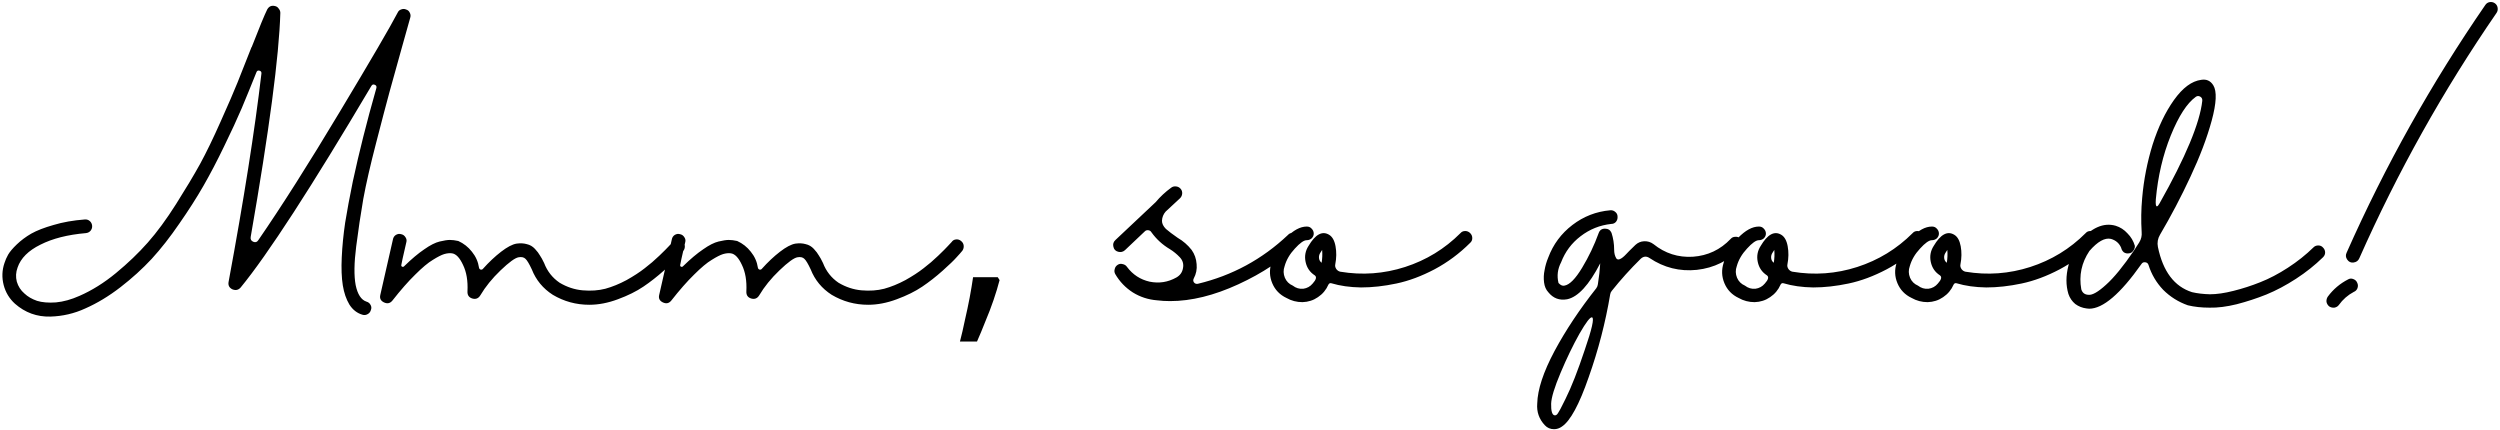 <?xml version="1.0" encoding="UTF-8"?> <svg xmlns="http://www.w3.org/2000/svg" width="1162" height="200" viewBox="0 0 1162 200" fill="none"> <path d="M39.652 143.366C34.528 145.725 29.119 146.985 23.426 147.148C17.163 147.311 11.673 145.318 6.956 141.17C4.353 138.811 2.605 135.924 1.71 132.508C0.815 129.011 0.937 125.595 2.076 122.26C2.483 120.959 3.052 119.657 3.784 118.356C4.597 116.973 5.939 115.387 7.81 113.598C9.762 111.727 11.999 110.06 14.52 108.596C17.123 107.132 20.579 105.79 24.89 104.57C29.201 103.269 34.04 102.415 39.408 102.008C40.303 101.927 41.075 102.171 41.726 102.74C42.377 103.309 42.743 104.041 42.824 104.936C42.905 105.749 42.661 106.522 42.092 107.254C41.523 107.905 40.791 108.271 39.896 108.352C31.437 109.084 24.402 110.873 18.79 113.72C13.178 116.485 9.64 120.023 8.176 124.334C7.363 126.53 7.241 128.726 7.81 130.922C8.461 133.118 9.64 134.948 11.348 136.412C12.893 137.876 14.845 139.015 17.204 139.828C19.563 140.56 22.491 140.804 25.988 140.56C29.485 140.235 33.145 139.218 36.968 137.51C42.743 134.989 48.395 131.451 53.926 126.896C59.457 122.341 64.377 117.624 68.688 112.744C72.999 107.864 77.391 101.886 81.864 94.81C86.337 87.734 90.038 81.553 92.966 76.266C95.894 70.898 99.107 64.269 102.604 56.38C106.183 48.409 108.785 42.391 110.412 38.324C112.039 34.257 114.194 28.808 116.878 21.976L117 21.854C120.579 12.663 122.978 6.848 124.198 4.408C125.011 2.944 126.231 2.415 127.858 2.822C128.59 2.985 129.159 3.391 129.566 4.042C130.054 4.611 130.298 5.262 130.298 5.994C129.729 26.002 125.133 60.731 116.512 110.182C116.349 111.239 116.756 111.971 117.732 112.378C118.708 112.785 119.481 112.541 120.05 111.646C130.867 95.949 143.515 76.022 157.992 51.866C172.551 27.629 181.497 12.297 184.832 5.872C185.157 5.14 185.686 4.652 186.418 4.408C187.231 4.083 188.004 4.083 188.736 4.408C189.549 4.652 190.119 5.14 190.444 5.872C190.851 6.604 190.932 7.377 190.688 8.19C189.956 10.874 188.655 15.51 186.784 22.098C184.425 30.475 182.514 37.348 181.05 42.716C179.586 48.084 177.512 55.973 174.828 66.384C172.144 76.713 170.151 85.416 168.85 92.492C167.63 99.568 166.532 106.929 165.556 114.574C164.58 122.219 164.499 128.197 165.312 132.508C166.207 136.819 167.874 139.381 170.314 140.194C171.209 140.438 171.859 140.967 172.266 141.78C172.673 142.512 172.713 143.285 172.388 144.098C172.144 144.993 171.615 145.643 170.802 146.05C170.07 146.457 169.297 146.538 168.484 146.294C165.963 145.562 163.929 143.976 162.384 141.536C160.92 139.096 159.903 136.127 159.334 132.63C158.765 129.051 158.602 124.7 158.846 119.576C159.09 114.371 159.619 109.003 160.432 103.472C161.327 97.941 162.506 91.597 163.97 84.44C165.515 77.283 167.142 70.329 168.85 63.578C170.558 56.746 172.591 49.182 174.95 40.886C175.113 40.154 174.869 39.666 174.218 39.422C173.567 39.097 173.039 39.259 172.632 39.91C144.735 87.002 124.483 118.234 111.876 133.606C110.819 134.826 109.517 135.111 107.972 134.46C106.508 133.728 105.939 132.549 106.264 130.922C113.34 92.777 118.423 60.528 121.514 34.176C121.595 33.444 121.27 32.997 120.538 32.834C119.887 32.671 119.44 32.915 119.196 33.566C116.756 39.666 114.479 45.237 112.364 50.28C110.249 55.241 107.525 61.138 104.19 67.97C100.937 74.721 97.724 80.861 94.552 86.392C91.38 91.923 87.639 97.779 83.328 103.96C79.099 110.141 74.829 115.591 70.518 120.308C66.207 124.944 61.368 129.336 56 133.484C50.632 137.632 45.183 140.926 39.652 143.366ZM314.761 111.28C315.656 111.199 316.428 111.443 317.079 112.012C317.811 112.581 318.218 113.313 318.299 114.208C318.38 115.021 318.177 115.794 317.689 116.526C317.038 117.339 316.103 118.397 314.883 119.698C313.744 120.999 311.63 123.033 308.539 125.798C305.448 128.563 302.276 131.044 299.023 133.24C295.77 135.436 291.825 137.388 287.189 139.096C282.634 140.804 278.202 141.658 273.891 141.658C267.791 141.658 262.138 140.113 256.933 137.022C252.378 134.094 249.125 130.149 247.173 125.188C245.953 122.585 244.977 120.959 244.245 120.308C243.513 119.576 242.456 119.332 241.073 119.576C239.446 119.82 236.64 121.853 232.655 125.676C228.751 129.417 225.62 133.281 223.261 137.266C222.366 138.73 221.106 139.218 219.479 138.73C217.934 138.242 217.202 137.144 217.283 135.436C217.527 130.556 216.836 126.449 215.209 123.114C213.664 119.779 211.956 117.99 210.085 117.746C209.028 117.583 207.808 117.705 206.425 118.112C205.124 118.519 203.375 119.413 201.179 120.796C198.983 122.097 196.258 124.375 193.005 127.628C189.752 130.8 186.214 134.826 182.391 139.706C181.334 141.007 180.032 141.292 178.487 140.56C176.942 139.828 176.372 138.649 176.779 137.022L182.635 111.28C182.798 110.385 183.245 109.694 183.977 109.206C184.79 108.718 185.604 108.596 186.417 108.84C187.312 109.003 188.003 109.491 188.491 110.304C188.979 111.036 189.101 111.809 188.857 112.622C187.312 119.291 186.539 122.789 186.539 123.114C186.458 123.521 186.58 123.805 186.905 123.968C187.312 124.131 187.678 124.009 188.003 123.602C191.338 120.349 194.388 117.787 197.153 115.916C199.918 113.964 202.318 112.744 204.351 112.256C206.384 111.768 207.97 111.524 209.109 111.524C210.248 111.524 211.549 111.687 213.013 112.012C215.534 113.151 217.649 114.818 219.357 117.014C221.146 119.21 222.244 121.691 222.651 124.456C222.732 124.863 222.976 125.147 223.383 125.31C223.871 125.391 224.237 125.269 224.481 124.944C227.246 121.853 230.052 119.21 232.899 117.014C235.746 114.818 238.145 113.557 240.097 113.232C241.886 112.988 243.472 113.069 244.855 113.476C246.319 113.801 247.58 114.533 248.637 115.672C249.694 116.811 250.467 117.827 250.955 118.722C251.524 119.535 252.175 120.715 252.907 122.26C254.371 126.083 256.77 129.133 260.105 131.41C263.521 133.443 267.1 134.623 270.841 134.948C274.664 135.273 278.161 135.029 281.333 134.216C284.586 133.321 287.88 131.979 291.215 130.19C294.55 128.319 297.356 126.489 299.633 124.7C301.992 122.911 304.269 120.959 306.465 118.844C308.661 116.729 310.125 115.265 310.857 114.452C311.67 113.639 312.28 112.988 312.687 112.5C313.175 111.768 313.866 111.361 314.761 111.28ZM444.386 111.28C445.281 111.199 446.053 111.443 446.704 112.012C447.436 112.581 447.843 113.313 447.924 114.208C448.005 115.021 447.802 115.794 447.314 116.526C446.663 117.339 445.728 118.397 444.508 119.698C443.369 120.999 441.255 123.033 438.164 125.798C435.073 128.563 431.901 131.044 428.648 133.24C425.395 135.436 421.45 137.388 416.814 139.096C412.259 140.804 407.827 141.658 403.516 141.658C397.416 141.658 391.763 140.113 386.558 137.022C382.003 134.094 378.75 130.149 376.798 125.188C375.578 122.585 374.602 120.959 373.87 120.308C373.138 119.576 372.081 119.332 370.698 119.576C369.071 119.82 366.265 121.853 362.28 125.676C358.376 129.417 355.245 133.281 352.886 137.266C351.991 138.73 350.731 139.218 349.104 138.73C347.559 138.242 346.827 137.144 346.908 135.436C347.152 130.556 346.461 126.449 344.834 123.114C343.289 119.779 341.581 117.99 339.71 117.746C338.653 117.583 337.433 117.705 336.05 118.112C334.749 118.519 333 119.413 330.804 120.796C328.608 122.097 325.883 124.375 322.63 127.628C319.377 130.8 315.839 134.826 312.016 139.706C310.959 141.007 309.657 141.292 308.112 140.56C306.567 139.828 305.997 138.649 306.404 137.022L312.26 111.28C312.423 110.385 312.87 109.694 313.602 109.206C314.415 108.718 315.229 108.596 316.042 108.84C316.937 109.003 317.628 109.491 318.116 110.304C318.604 111.036 318.726 111.809 318.482 112.622C316.937 119.291 316.164 122.789 316.164 123.114C316.083 123.521 316.205 123.805 316.53 123.968C316.937 124.131 317.303 124.009 317.628 123.602C320.963 120.349 324.013 117.787 326.778 115.916C329.543 113.964 331.943 112.744 333.976 112.256C336.009 111.768 337.595 111.524 338.734 111.524C339.873 111.524 341.174 111.687 342.638 112.012C345.159 113.151 347.274 114.818 348.982 117.014C350.771 119.21 351.869 121.691 352.276 124.456C352.357 124.863 352.601 125.147 353.008 125.31C353.496 125.391 353.862 125.269 354.106 124.944C356.871 121.853 359.677 119.21 362.524 117.014C365.371 114.818 367.77 113.557 369.722 113.232C371.511 112.988 373.097 113.069 374.48 113.476C375.944 113.801 377.205 114.533 378.262 115.672C379.319 116.811 380.092 117.827 380.58 118.722C381.149 119.535 381.8 120.715 382.532 122.26C383.996 126.083 386.395 129.133 389.73 131.41C393.146 133.443 396.725 134.623 400.466 134.948C404.289 135.273 407.786 135.029 410.958 134.216C414.211 133.321 417.505 131.979 420.84 130.19C424.175 128.319 426.981 126.489 429.258 124.7C431.617 122.911 433.894 120.959 436.09 118.844C438.286 116.729 439.75 115.265 440.482 114.452C441.295 113.639 441.905 112.988 442.312 112.5C442.8 111.768 443.491 111.361 444.386 111.28ZM464.606 130.19C463.874 133.037 462.938 136.127 461.8 139.462C460.661 142.797 459.4 146.091 458.018 149.344C456.716 152.679 455.415 155.81 454.114 158.738H446.184C446.997 155.647 447.77 152.313 448.502 148.734C449.315 145.237 450.047 141.78 450.698 138.364C451.348 134.867 451.877 131.695 452.284 128.848H463.752L464.606 130.19ZM600.837 108.23C601.731 108.23 602.463 108.555 603.033 109.206C603.683 109.775 604.009 110.507 604.009 111.402C604.009 112.297 603.724 113.069 603.155 113.72C596.079 120.796 586.888 126.937 575.583 132.142C564.277 137.347 553.704 139.95 543.863 139.95C541.748 139.95 539.715 139.828 537.763 139.584C533.696 139.259 529.955 138.039 526.539 135.924C523.123 133.728 520.398 130.881 518.365 127.384C517.958 126.652 517.877 125.879 518.121 125.066C518.283 124.253 518.731 123.602 519.463 123.114C520.195 122.626 520.967 122.504 521.781 122.748C522.675 122.911 523.367 123.358 523.855 124.09C526.539 127.669 530.036 129.946 534.347 130.922C538.739 131.817 542.887 131.166 546.791 128.97C548.499 127.994 549.515 126.571 549.841 124.7C550.247 122.748 549.759 121.04 548.377 119.576C546.994 118.112 545.449 116.851 543.741 115.794C540.325 113.761 537.478 111.158 535.201 107.986C534.875 107.417 534.387 107.091 533.737 107.01C533.086 106.929 532.557 107.091 532.151 107.498L522.879 116.282C521.984 117.095 520.927 117.339 519.707 117.014C518.487 116.689 517.755 115.916 517.511 114.696C517.185 113.476 517.511 112.419 518.487 111.524L537.153 93.956C539.267 91.435 541.667 89.198 544.351 87.246C545.001 86.758 545.733 86.555 546.547 86.636C547.441 86.717 548.173 87.083 548.743 87.734C549.312 88.385 549.556 89.157 549.475 90.052C549.393 90.865 549.068 91.557 548.499 92.126L541.789 98.348C540.731 99.568 540.162 100.991 540.081 102.618C540.081 103.919 540.691 105.18 541.911 106.4C543.212 107.539 545.042 108.921 547.401 110.548C549.922 112.012 552.077 113.883 553.867 116.16C555.249 118.112 556.022 120.308 556.185 122.748C556.429 125.107 555.981 127.343 554.843 129.458C554.517 130.109 554.558 130.719 554.965 131.288C555.453 131.857 556.063 132.061 556.795 131.898C572.736 128.075 586.685 120.511 598.641 109.206C599.21 108.555 599.942 108.23 600.837 108.23ZM681.022 107.376C681.917 107.376 682.69 107.701 683.34 108.352C683.991 109.003 684.316 109.775 684.316 110.67C684.316 111.565 683.991 112.297 683.34 112.866C678.379 117.827 672.848 121.935 666.748 125.188C660.73 128.36 654.833 130.556 649.058 131.776C643.284 132.996 637.794 133.606 632.588 133.606C627.464 133.525 622.869 132.874 618.802 131.654C618.233 131.491 617.786 131.695 617.46 132.264C616.403 134.704 614.776 136.656 612.58 138.12C610.466 139.584 608.066 140.357 605.382 140.438C602.698 140.438 600.218 139.787 597.94 138.486C594.85 137.022 592.654 134.745 591.352 131.654C590.051 128.563 589.929 125.391 590.986 122.138C592.044 117.909 594.28 114.045 597.696 110.548C601.112 107.051 604.325 105.302 607.334 105.302H607.456C608.351 105.302 609.083 105.627 609.652 106.278C610.303 106.929 610.628 107.701 610.628 108.596C610.628 109.409 610.303 110.141 609.652 110.792C609.002 111.361 608.229 111.646 607.334 111.646C606.033 111.646 604.203 112.947 601.844 115.55C599.486 118.071 597.9 120.796 597.086 123.724C596.436 125.513 596.476 127.303 597.208 129.092C597.94 130.8 599.16 132.02 600.868 132.752C602.332 133.891 603.959 134.379 605.748 134.216C607.538 133.972 609.002 133.159 610.14 131.776C611.767 129.987 612.092 128.726 611.116 127.994C608.839 126.53 607.416 124.456 606.846 121.772C606.277 119.088 606.724 116.607 608.188 114.33C611.36 108.962 614.532 107.213 617.704 109.084C619.25 109.979 620.266 111.768 620.754 114.452C621.242 117.136 621.202 119.942 620.632 122.87C620.47 123.602 620.632 124.334 621.12 125.066C621.608 125.717 622.218 126.123 622.95 126.286C633.198 127.994 643.243 127.262 653.084 124.09C662.926 120.918 671.506 115.672 678.826 108.352C679.396 107.701 680.128 107.376 681.022 107.376ZM614.288 122.138C614.614 120.186 614.695 118.193 614.532 116.16C614.207 116.729 613.922 117.177 613.678 117.502C613.19 118.234 612.987 119.047 613.068 119.942C613.15 120.837 613.556 121.569 614.288 122.138ZM808.936 110.914C809.587 111.483 809.912 112.215 809.912 113.11C809.994 114.005 809.709 114.737 809.058 115.306C803.528 121.162 796.736 124.537 788.684 125.432C780.714 126.245 773.394 124.415 766.724 119.942C765.26 118.966 763.878 119.088 762.576 120.308C757.778 125.025 753.304 129.987 749.156 135.192C748.75 135.68 748.506 136.209 748.424 136.778C746.228 149.873 742.894 162.723 738.42 175.33C734.028 188.018 729.88 195.663 725.976 198.266C724.838 199.079 723.618 199.486 722.316 199.486C720.608 199.486 719.185 198.876 718.046 197.656C715.362 194.809 714.183 191.434 714.508 187.53C714.671 181.023 717.355 172.89 722.56 163.13C727.766 153.451 734.232 143.732 741.958 133.972C742.365 133.403 742.609 132.793 742.69 132.142C743.26 128.563 743.626 125.31 743.788 122.382C738.583 132.467 733.459 138.039 728.416 139.096C724.838 139.747 721.91 138.649 719.632 135.802C718.575 134.663 717.924 133.159 717.68 131.288C717.436 129.336 717.518 127.425 717.924 125.554C718.25 123.602 718.819 121.65 719.632 119.698C721.91 113.598 725.651 108.555 730.856 104.57C736.062 100.585 741.918 98.307 748.424 97.738C749.319 97.657 750.092 97.901 750.742 98.47C751.474 99.039 751.84 99.771 751.84 100.666C751.922 101.561 751.678 102.374 751.108 103.106C750.539 103.757 749.807 104.082 748.912 104.082C743.626 104.651 738.868 106.563 734.638 109.816C730.49 112.988 727.481 117.014 725.61 121.894C723.984 124.985 723.577 128.197 724.39 131.532C725.366 132.589 726.302 132.996 727.196 132.752C729.555 132.345 732.28 129.58 735.37 124.456C738.461 119.332 741.023 113.964 743.056 108.352C743.544 106.969 744.52 106.278 745.984 106.278C747.448 106.278 748.465 106.929 749.034 108.23C749.848 110.751 750.254 113.354 750.254 116.038C750.254 116.851 750.336 117.583 750.498 118.234C750.661 118.885 750.905 119.495 751.23 120.064C751.637 120.633 752.206 120.755 752.938 120.43C753.752 120.105 754.728 119.332 755.866 118.112C756.354 117.543 757.778 116.119 760.136 113.842C761.275 112.785 762.617 112.215 764.162 112.134C765.789 112.053 767.253 112.5 768.554 113.476C773.922 117.787 780.022 119.739 786.854 119.332C793.768 118.844 799.624 116.079 804.422 111.036C804.992 110.385 805.724 110.06 806.618 110.06C807.513 109.979 808.286 110.263 808.936 110.914ZM727.684 185.334C730.368 179.966 733.337 172.402 736.59 162.642C739.925 152.963 741.064 147.921 740.006 147.514C739.193 147.189 737.241 149.71 734.15 155.078C731.141 160.446 728.213 166.505 725.366 173.256C722.52 180.007 721.056 184.805 720.974 187.652C720.893 190.905 721.381 192.695 722.438 193.02C723.089 193.183 723.658 192.857 724.146 192.044C724.716 191.231 725.651 189.482 726.952 186.798C727.278 186.229 727.522 185.741 727.684 185.334ZM891.186 107.376C892.081 107.376 892.854 107.701 893.504 108.352C894.155 109.003 894.48 109.775 894.48 110.67C894.48 111.565 894.155 112.297 893.504 112.866C888.543 117.827 883.012 121.935 876.912 125.188C870.894 128.36 864.997 130.556 859.222 131.776C853.448 132.996 847.958 133.606 842.752 133.606C837.628 133.525 833.033 132.874 828.966 131.654C828.397 131.491 827.95 131.695 827.624 132.264C826.567 134.704 824.94 136.656 822.744 138.12C820.63 139.584 818.23 140.357 815.546 140.438C812.862 140.438 810.382 139.787 808.104 138.486C805.014 137.022 802.818 134.745 801.516 131.654C800.215 128.563 800.093 125.391 801.15 122.138C802.208 117.909 804.444 114.045 807.86 110.548C811.276 107.051 814.489 105.302 817.498 105.302H817.62C818.515 105.302 819.247 105.627 819.816 106.278C820.467 106.929 820.792 107.701 820.792 108.596C820.792 109.409 820.467 110.141 819.816 110.792C819.166 111.361 818.393 111.646 817.498 111.646C816.197 111.646 814.367 112.947 812.008 115.55C809.65 118.071 808.064 120.796 807.25 123.724C806.6 125.513 806.64 127.303 807.372 129.092C808.104 130.8 809.324 132.02 811.032 132.752C812.496 133.891 814.123 134.379 815.912 134.216C817.702 133.972 819.166 133.159 820.304 131.776C821.931 129.987 822.256 128.726 821.28 127.994C819.003 126.53 817.58 124.456 817.01 121.772C816.441 119.088 816.888 116.607 818.352 114.33C821.524 108.962 824.696 107.213 827.868 109.084C829.414 109.979 830.43 111.768 830.918 114.452C831.406 117.136 831.366 119.942 830.796 122.87C830.634 123.602 830.796 124.334 831.284 125.066C831.772 125.717 832.382 126.123 833.114 126.286C843.362 127.994 853.407 127.262 863.248 124.09C873.09 120.918 881.67 115.672 888.99 108.352C889.56 107.701 890.292 107.376 891.186 107.376ZM824.452 122.138C824.778 120.186 824.859 118.193 824.696 116.16C824.371 116.729 824.086 117.177 823.842 117.502C823.354 118.234 823.151 119.047 823.232 119.942C823.314 120.837 823.72 121.569 824.452 122.138ZM971.606 107.376C972.501 107.376 973.274 107.701 973.924 108.352C974.575 109.003 974.9 109.775 974.9 110.67C974.9 111.565 974.575 112.297 973.924 112.866C968.963 117.827 963.432 121.935 957.332 125.188C951.314 128.36 945.417 130.556 939.642 131.776C933.868 132.996 928.378 133.606 923.172 133.606C918.048 133.525 913.453 132.874 909.386 131.654C908.817 131.491 908.37 131.695 908.044 132.264C906.987 134.704 905.36 136.656 903.164 138.12C901.05 139.584 898.65 140.357 895.966 140.438C893.282 140.438 890.802 139.787 888.524 138.486C885.434 137.022 883.238 134.745 881.936 131.654C880.635 128.563 880.513 125.391 881.57 122.138C882.628 117.909 884.864 114.045 888.28 110.548C891.696 107.051 894.909 105.302 897.918 105.302H898.04C898.935 105.302 899.667 105.627 900.236 106.278C900.887 106.929 901.212 107.701 901.212 108.596C901.212 109.409 900.887 110.141 900.236 110.792C899.586 111.361 898.813 111.646 897.918 111.646C896.617 111.646 894.787 112.947 892.428 115.55C890.07 118.071 888.484 120.796 887.67 123.724C887.02 125.513 887.06 127.303 887.792 129.092C888.524 130.8 889.744 132.02 891.452 132.752C892.916 133.891 894.543 134.379 896.332 134.216C898.122 133.972 899.586 133.159 900.724 131.776C902.351 129.987 902.676 128.726 901.7 127.994C899.423 126.53 898 124.456 897.43 121.772C896.861 119.088 897.308 116.607 898.772 114.33C901.944 108.962 905.116 107.213 908.288 109.084C909.834 109.979 910.85 111.768 911.338 114.452C911.826 117.136 911.786 119.942 911.216 122.87C911.054 123.602 911.216 124.334 911.704 125.066C912.192 125.717 912.802 126.123 913.534 126.286C923.782 127.994 933.827 127.262 943.668 124.09C953.51 120.918 962.09 115.672 969.41 108.352C969.98 107.701 970.712 107.376 971.606 107.376ZM904.872 122.138C905.198 120.186 905.279 118.193 905.116 116.16C904.791 116.729 904.506 117.177 904.262 117.502C903.774 118.234 903.571 119.047 903.652 119.942C903.734 120.837 904.14 121.569 904.872 122.138ZM1077.55 114.086C1078.44 114.086 1079.17 114.411 1079.74 115.062C1080.39 115.713 1080.72 116.485 1080.72 117.38C1080.72 118.193 1080.39 118.925 1079.74 119.576C1076 123.236 1071.81 126.571 1067.18 129.58C1062.54 132.589 1057.95 135.029 1053.39 136.9C1048.92 138.689 1044.32 140.194 1039.6 141.414C1034.97 142.553 1030.78 143.081 1027.04 143C1023.3 143 1019.92 142.634 1016.91 141.902C1012.52 140.357 1008.7 137.957 1005.44 134.704C1002.27 131.369 999.996 127.506 998.613 123.114C998.369 122.382 997.84 121.975 997.027 121.894C996.295 121.813 995.726 122.097 995.319 122.748C985.559 136.575 977.466 143.488 971.041 143.488C970.634 143.488 970.228 143.447 969.821 143.366C967.869 143.122 966.12 142.431 964.575 141.292C963.111 140.072 962.054 138.527 961.403 136.656C960.183 132.589 960.183 128.197 961.403 123.48C962.542 118.763 964.168 115.103 966.283 112.5C972.058 105.831 977.751 103.309 983.363 104.936C985.478 105.587 987.308 106.766 988.853 108.474C990.48 110.101 991.618 112.012 992.269 114.208C992.35 115.021 992.106 115.794 991.537 116.526C991.049 117.258 990.398 117.665 989.585 117.746C988.69 117.909 987.877 117.746 987.145 117.258C986.494 116.689 986.088 115.997 985.925 115.184C985.03 113.069 983.444 111.687 981.167 111.036C978.32 110.385 974.986 112.256 971.163 116.648C967.503 122.097 966.242 128.035 967.381 134.46C967.869 136.087 968.967 136.941 970.675 137.022C972.464 137.266 975.189 135.721 978.849 132.386C982.59 129.051 986.942 123.724 991.903 116.404C992.716 115.184 993.53 113.923 994.343 112.622C995.238 111.158 995.604 109.572 995.441 107.864C995.116 102.577 995.197 97.291 995.685 92.004C996.417 83.545 998.044 75.249 1000.56 67.116C1003.17 58.983 1006.46 52.11 1010.45 46.498C1014.51 40.805 1018.74 37.673 1023.13 37.104C1025.57 36.697 1027.45 37.551 1028.75 39.666C1030.45 42.431 1030.21 47.881 1028.01 56.014C1025.82 64.066 1022.52 72.769 1018.13 82.122C1013.82 91.394 1009.1 100.381 1003.98 109.084C1002.92 110.873 1002.6 112.785 1003 114.818C1005.36 126.205 1010.65 133.199 1018.86 135.802C1021.3 136.371 1024.07 136.697 1027.16 136.778C1030.33 136.778 1033.99 136.249 1038.14 135.192C1042.37 134.135 1046.52 132.793 1050.58 131.166C1054.73 129.539 1059 127.303 1063.39 124.456C1067.79 121.609 1071.77 118.437 1075.35 114.94C1075.92 114.371 1076.65 114.086 1077.55 114.086ZM1002.03 92.614C1001.87 94.81 1002.03 95.908 1002.52 95.908C1002.84 95.908 1003.25 95.461 1003.74 94.566C1015.86 73.094 1022.48 57.193 1023.62 46.864C1023.7 45.969 1023.38 45.319 1022.65 44.912C1021.91 44.505 1021.22 44.546 1020.57 45.034C1016.51 47.962 1012.64 53.94 1008.98 62.968C1005.32 71.996 1003 81.878 1002.03 92.614ZM1157.11 0.992C1158 0.829 1158.82 0.992 1159.55 1.48C1160.28 1.968 1160.73 2.659 1160.89 3.554C1161.05 4.449 1160.89 5.262 1160.4 5.994C1135.6 42.025 1114.33 80.048 1096.6 120.064C1096.11 121.203 1095.22 121.853 1093.91 122.016C1092.69 122.179 1091.72 121.731 1090.99 120.674C1090.25 119.617 1090.17 118.519 1090.74 117.38C1108.64 77.039 1130.11 38.69 1155.16 2.334C1155.65 1.602 1156.3 1.155 1157.11 0.992ZM1091.47 129.824C1092.21 129.417 1092.98 129.377 1093.79 129.702C1094.69 130.027 1095.3 130.597 1095.62 131.41C1096.03 132.223 1096.07 133.077 1095.74 133.972C1095.42 134.785 1094.85 135.355 1094.04 135.68C1091.27 137.144 1088.95 139.177 1087.08 141.78C1086.59 142.431 1085.9 142.837 1085.01 143C1084.11 143.081 1083.3 142.878 1082.57 142.39C1081.92 141.821 1081.51 141.129 1081.35 140.316C1081.27 139.421 1081.47 138.608 1081.96 137.876C1084.48 134.46 1087.65 131.776 1091.47 129.824Z" fill="black"></path> </svg> 